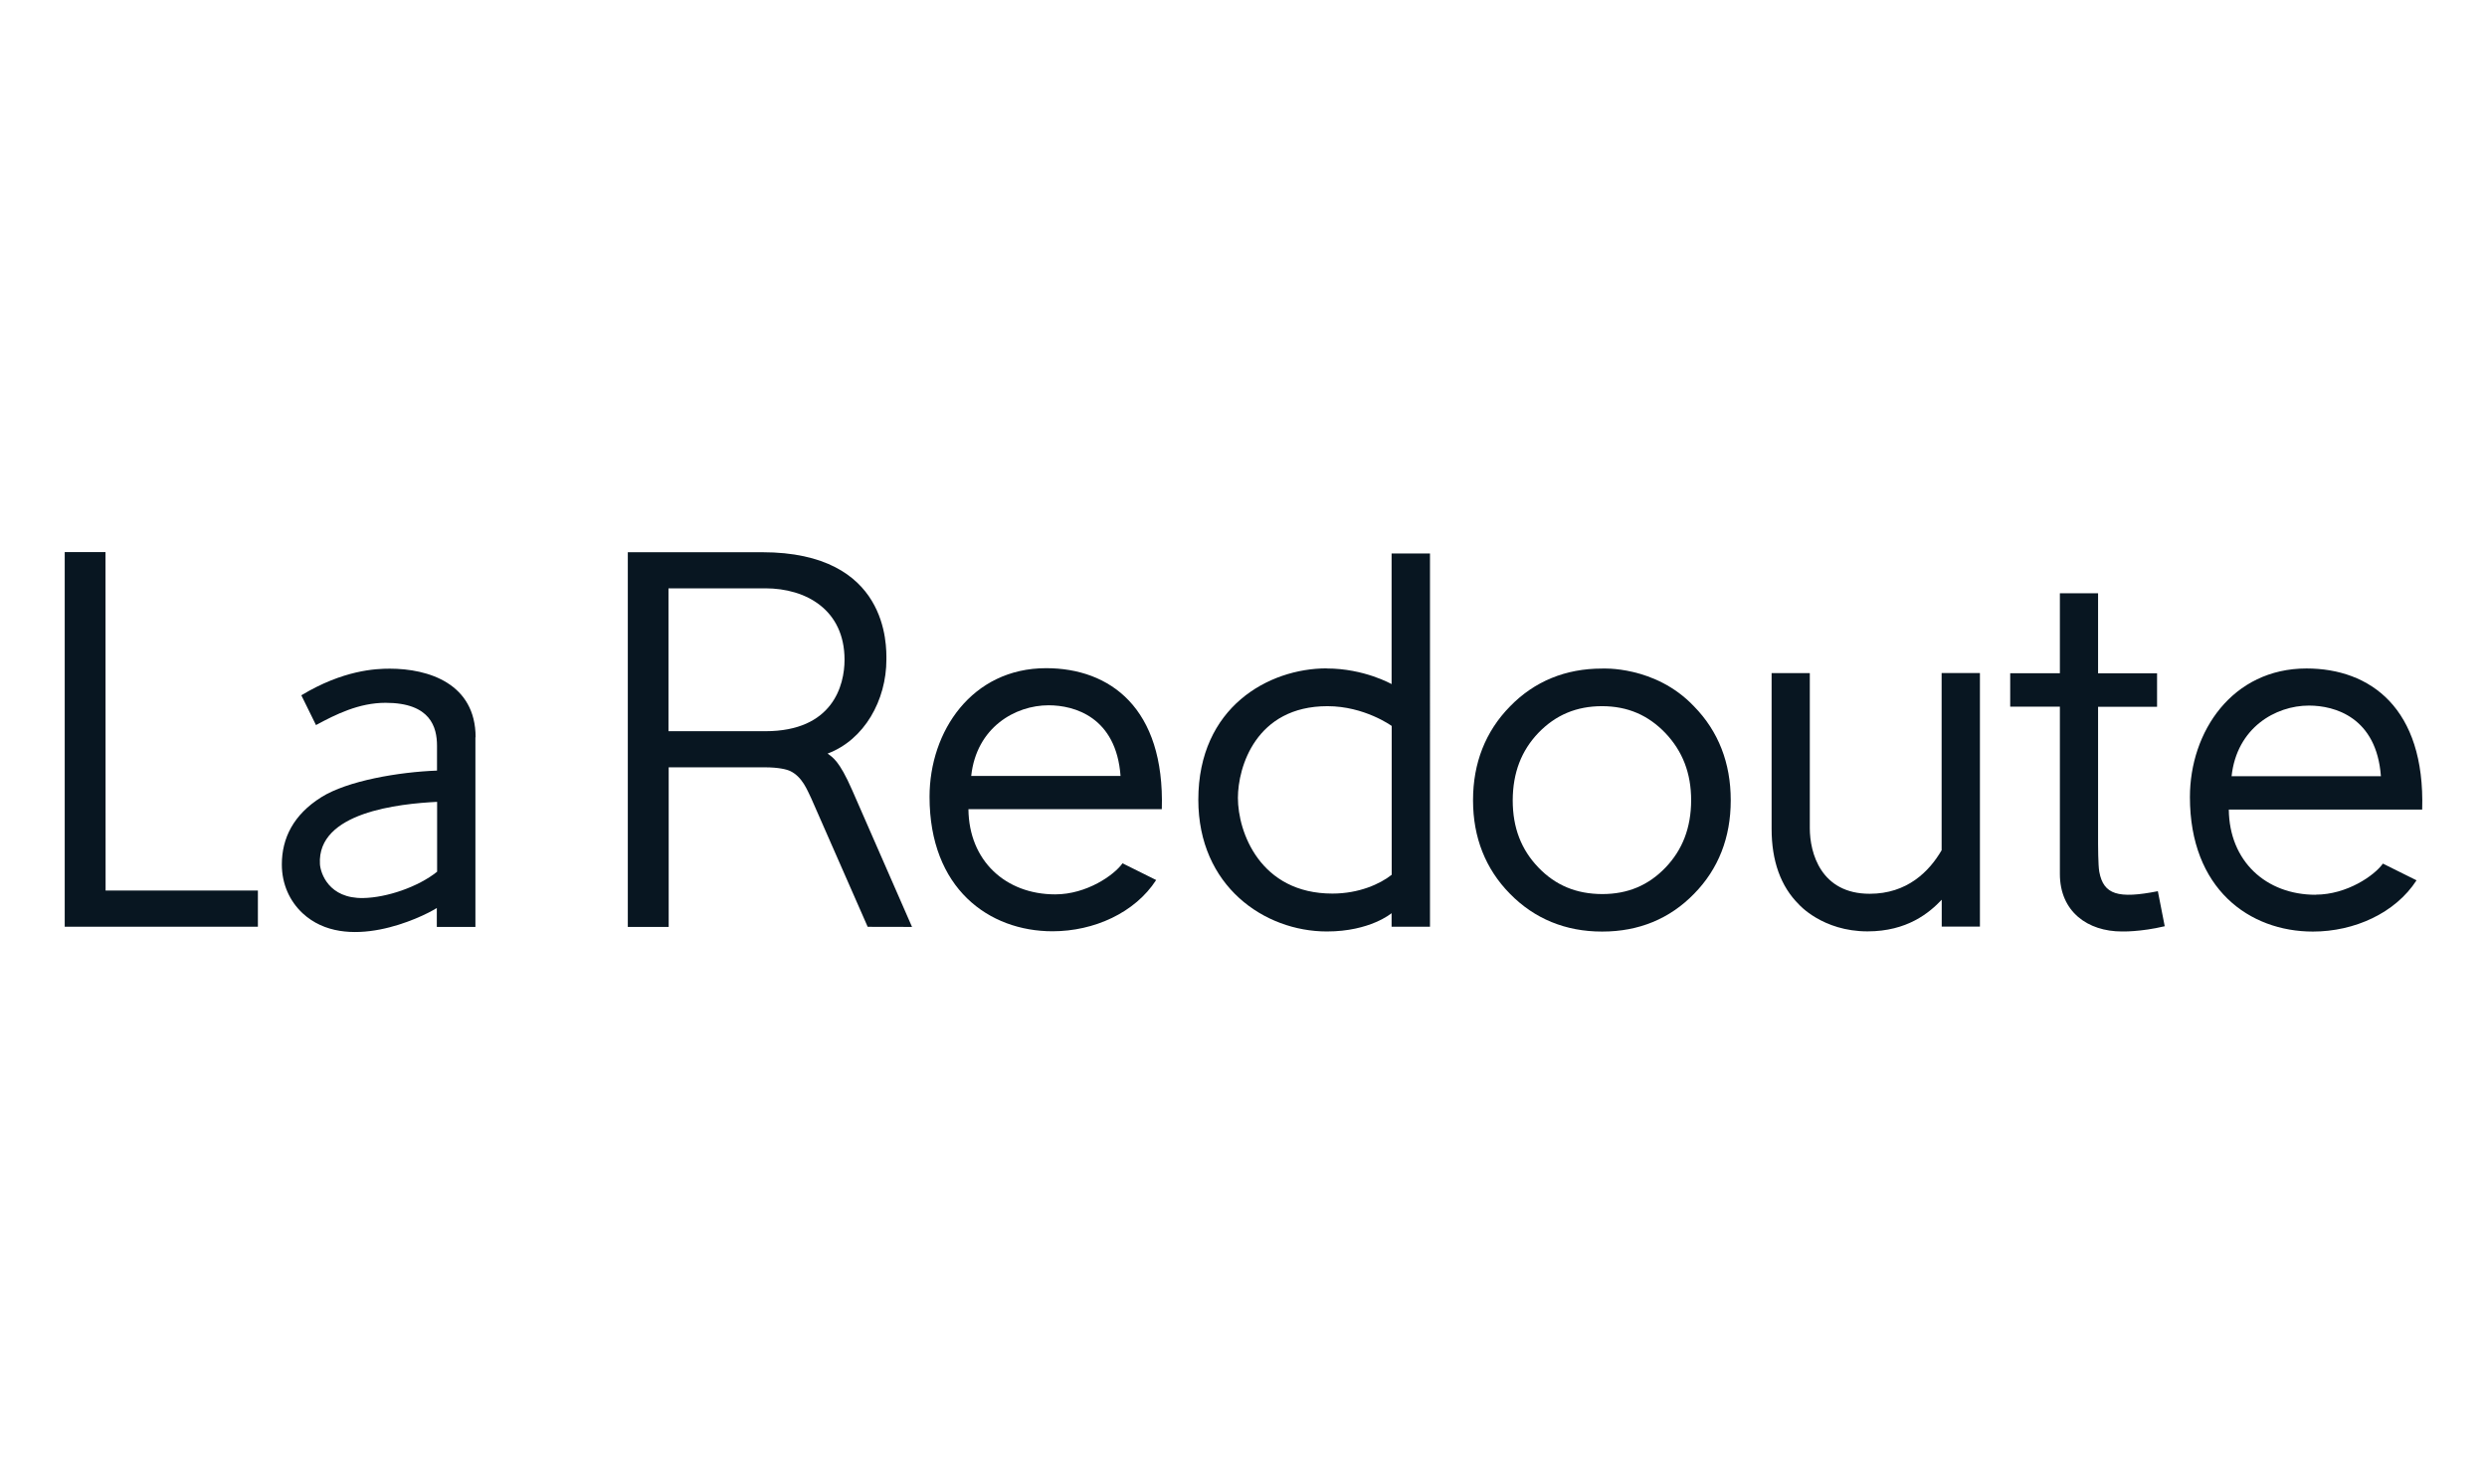 <?xml version="1.0" encoding="UTF-8"?><svg id="Calque_2" xmlns="http://www.w3.org/2000/svg" viewBox="0 0 251.31 150"><defs><style>.cls-1{fill:none;}.cls-2{fill:#081621;}</style></defs><g id="Calque_2-2"><g id="Calque_9"><rect class="cls-1" width="251.31" height="150"/></g><g><g id="g4218"><g id="path28"><path class="cls-2" d="M113.24,78.42h-15.1c.53-4.91,4.45-7.14,7.82-7.14,2.61,0,6.83,1.19,7.27,7.14h.01Zm4.16,3.37c.31-10.27-5.27-14.26-11.69-14.26-7.49,0-11.78,6.37-11.78,13,0,9.27,6,13.59,12.43,13.59,4.19,0,8.33-1.87,10.47-5.18l-3.4-1.69c-.84,1.19-3.62,3.14-6.8,3.14-5.02,0-8.72-3.4-8.77-8.61h19.54Z"/></g><g id="path30"><path class="cls-2" d="M44.17,88.1c-1.93,1.55-5.11,2.62-7.46,2.66-3.5,.07-4.32-2.53-4.38-3.41-.32-5.28,8.05-6.12,11.84-6.31v7.06m3.89-13.58c0-5.43-4.75-6.94-8.67-6.94-1.44,0-4.71,.14-8.94,2.69l1.48,3.01c2-1.08,4.34-2.25,7.03-2.25,4.56,0,5.2,2.48,5.2,4.35v2.5c-3.83,.14-9.05,1.02-11.71,2.7-2.79,1.76-3.97,4.12-3.97,6.79,0,1.97,.78,3.7,2.11,4.94,4.37,4.04,11.91,.49,13.55-.54v1.91h3.9v-19.17"/></g><g id="path42"><path class="cls-2" d="M85.34,66.68c0,2.59-1.19,7.22-8,7.22h-9.79v-14.44h9.79c4.11,0,8,2.17,8,7.22m6.82,27l-6.05-13.83c-1.33-3.04-1.99-3.31-2.48-3.69,3.73-1.4,5.94-5.41,5.94-9.5,0-1.36,.26-10.85-12.55-10.85h-13.58v37.87h4.13v-16.13h9.72c1.38,0,2.2,.21,2.53,.36,1.26,.59,1.75,1.95,2.15,2.76l5.71,13"/></g><g id="path44"><path class="cls-2" d="M188.93,90.33c-4.93,0-6.05-4.12-6.05-6.63v-15.67h-3.86v15.75c0,3.21,.91,5.8,2.76,7.63,0,0,2.38,2.72,6.93,2.72,4.02,0,6.25-1.88,7.5-3.2v2.72h3.86v-25.63h-3.87v17.91c-1.26,2.16-3.49,4.4-7.27,4.4"/></g><g id="path46"><path class="cls-2" d="M218.75,93.64l-.7-3.57c-3.99,.78-5.49,.37-5.92-1.97-.12-.68-.12-2.81-.12-2.81v-13.86h5.96v-3.38h-5.96v-8.09h-3.86v8.08h-5.02v3.38h5.02v16.9c0,3.84,2.83,5.82,6.26,5.82,0,0,1.87,.06,4.34-.53v.02Z"/></g><g id="path48"><path class="cls-2" d="M140.63,73.35h0v15.06c-1.17,.93-3.31,1.9-5.99,1.9-7.31,0-9.55-6.22-9.55-9.67,0-3.11,1.81-9.27,9.05-9.27,3.74,0,6.48,1.99,6.48,1.99h.01Zm-6.58-5.8c-5.82,0-12.96,3.89-12.96,13.28,0,8.73,6.68,13.31,12.99,13.31,4.38,0,6.54-1.85,6.54-1.85v1.37h3.88V55.94h-3.88v13.2s-2.76-1.58-6.56-1.58"/></g><g id="path50"><polygon class="cls-2" points="6.54 55.8 6.54 93.66 26.06 93.66 26.06 90 10.67 90 10.66 55.8 6.54 55.8"/></g><g id="path52"><path class="cls-2" d="M155.46,74.06c1.74-1.8,3.84-2.69,6.44-2.69,2.58,.01,4.64,.9,6.39,2.72,1.73,1.83,2.6,4.04,2.6,6.8-.01,2.77-.87,4.99-2.59,6.79-1.73,1.8-3.81,2.68-6.4,2.68-2.61-.01-4.71-.88-6.44-2.68-1.74-1.81-2.6-4.02-2.6-6.79,.01-2.79,.87-5.02,2.6-6.83m-6.61,6.84c0,3.73,1.26,6.93,3.74,9.44,2.47,2.52,5.62,3.81,9.28,3.81h.05c3.66,0,6.8-1.28,9.26-3.81,2.47-2.51,3.71-5.7,3.71-9.43v-.05c0-3.74-1.24-6.95-3.71-9.47-3.93-4.15-9.31-3.82-9.31-3.82-3.66,0-6.81,1.28-9.28,3.82-2.48,2.52-3.74,5.73-3.74,9.47"/></g></g><path class="cls-2" d="M233.99,90.43c-5.02,0-8.72-3.4-8.77-8.61h19.54c.31-10.27-5.27-14.26-11.69-14.26-7.49,0-11.78,6.37-11.78,13,0,9.27,6,13.59,12.43,13.59,4.19,0,8.33-1.87,10.47-5.18l-3.4-1.69c-.84,1.19-3.62,3.14-6.8,3.14Zm-.67-19.12c2.61,0,6.83,1.19,7.27,7.14h-15.09c.53-4.91,4.45-7.14,7.82-7.14Z"/></g></g></svg>